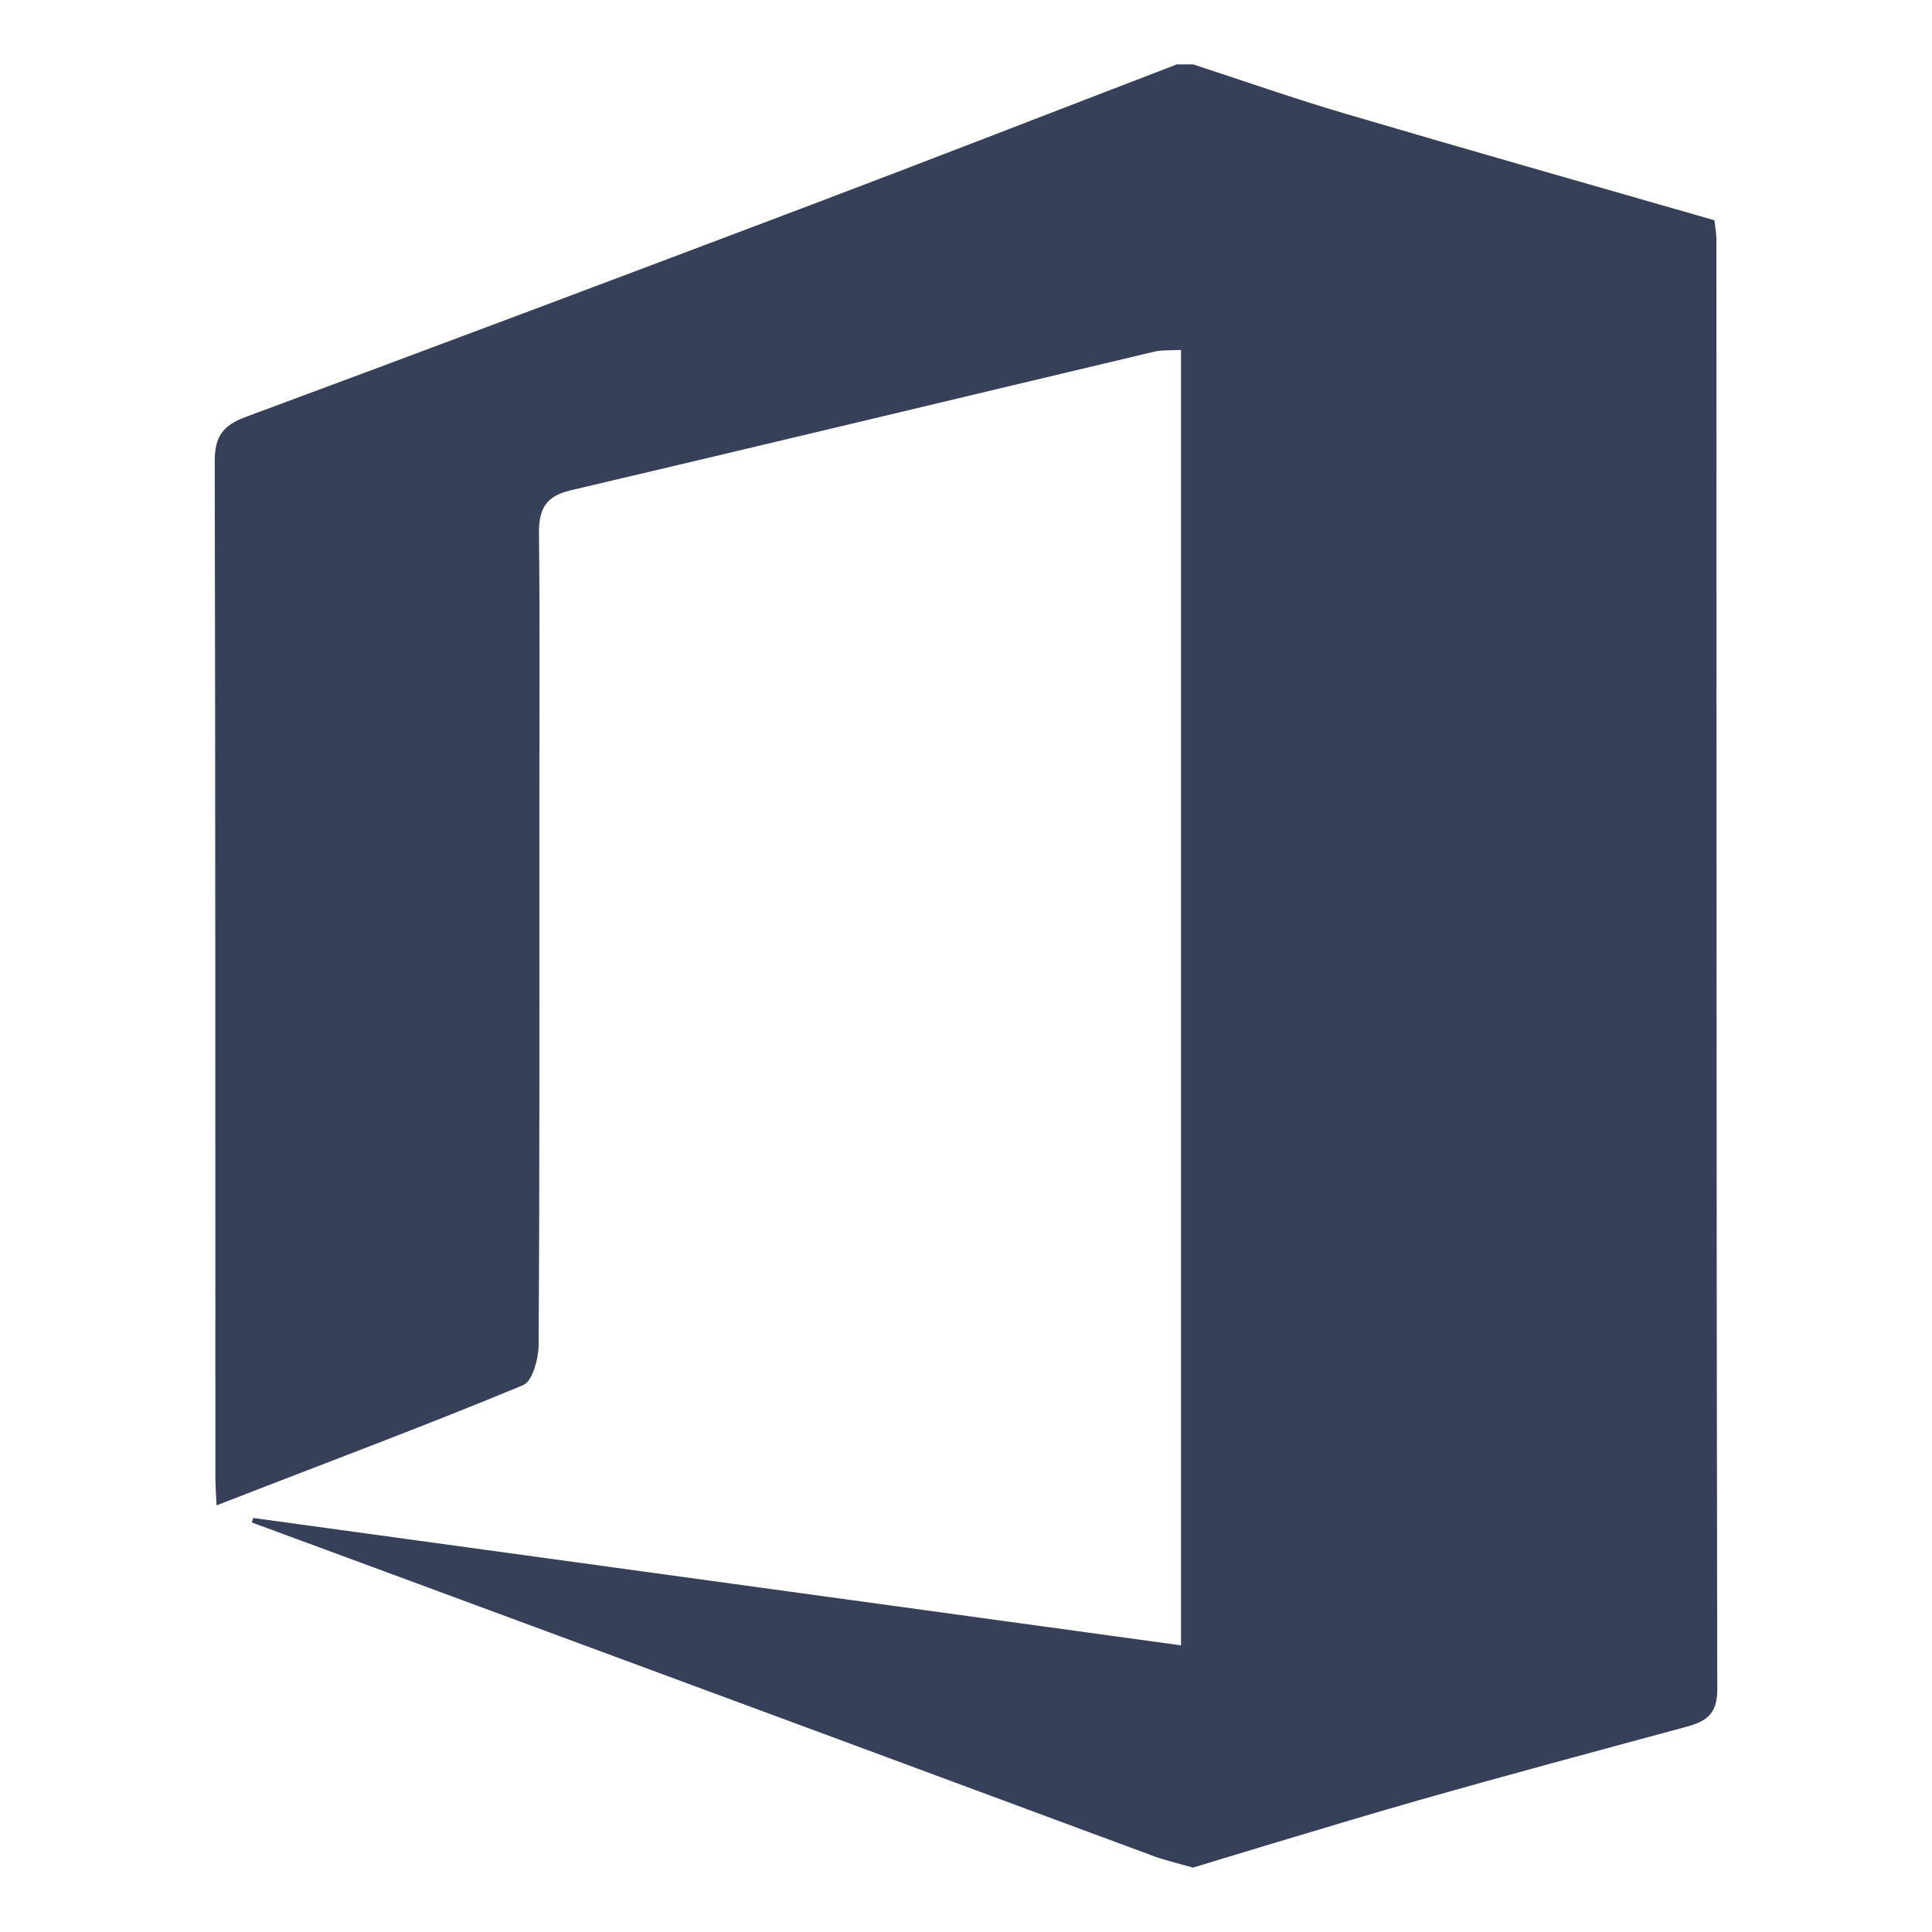 <?xml version="1.0" encoding="utf-8"?>
<!-- Generator: Adobe Illustrator 16.0.0, SVG Export Plug-In . SVG Version: 6.00 Build 0)  -->
<!DOCTYPE svg PUBLIC "-//W3C//DTD SVG 1.1//EN" "http://www.w3.org/Graphics/SVG/1.1/DTD/svg11.dtd">
<svg version="1.1" id="Layer_1" xmlns="http://www.w3.org/2000/svg" xmlns:xlink="http://www.w3.org/1999/xlink" x="0px" y="0px"
	 width="75px" height="75px" viewBox="0 0 75 75" enable-background="new 0 0 75 75" xml:space="preserve">
<g>
	<path fill="#364058" d="M45.683,2.5c0.213,0,0.425,0,0.636,0c1.98,0.646,3.952,1.34,5.954,1.928
		c4.758,1.402,9.529,2.756,14.282,4.123c0.034,0.317,0.076,0.524,0.076,0.734c0.007,18.768-0.003,37.535,0.033,56.3
		c0.002,0.99-0.46,1.248-1.228,1.457c-3.468,0.937-6.938,1.869-10.391,2.852c-2.924,0.832-8.73,2.606-8.73,2.606l0,0
		c0,0-1.176-0.312-1.462-0.42c-8.23-3.052-16.459-6.101-24.696-9.144c-3.459-1.282-6.922-2.557-10.382-3.834
		c0.017-0.061,0.037-0.117,0.057-0.174c11.965,1.643,23.932,3.285,36.015,4.944c0-16.872,0-33.534,0-50.287
		c-0.426,0.024-0.743-0.004-1.036,0.066c-7.554,1.792-15.105,3.61-22.664,5.385c-0.972,0.229-1.232,0.733-1.224,1.669
		c0.038,3.498,0.015,6.998,0.015,10.495c0,6.998,0.014,13.998-0.028,20.998c-0.002,0.54-0.237,1.423-0.602,1.573
		c-3.888,1.617-7.891,3.102-11.902,4.669c0,0-0.045-0.794-0.045-1.106C8.358,44.189,8.364,31.039,8.336,17.892
		c0-0.944,0.316-1.38,1.204-1.707c7.333-2.717,14.651-5.472,21.964-8.239C36.24,6.153,40.955,4.315,45.683,2.5z"/>
</g>
<path fill="none" stroke="#000000" stroke-width="0.25" stroke-miterlimit="10" d="M8.336,99.167"/>
<path fill="none" stroke="#000000" stroke-width="0.25" stroke-miterlimit="10" d="M8.336,23.333"/>
</svg>
